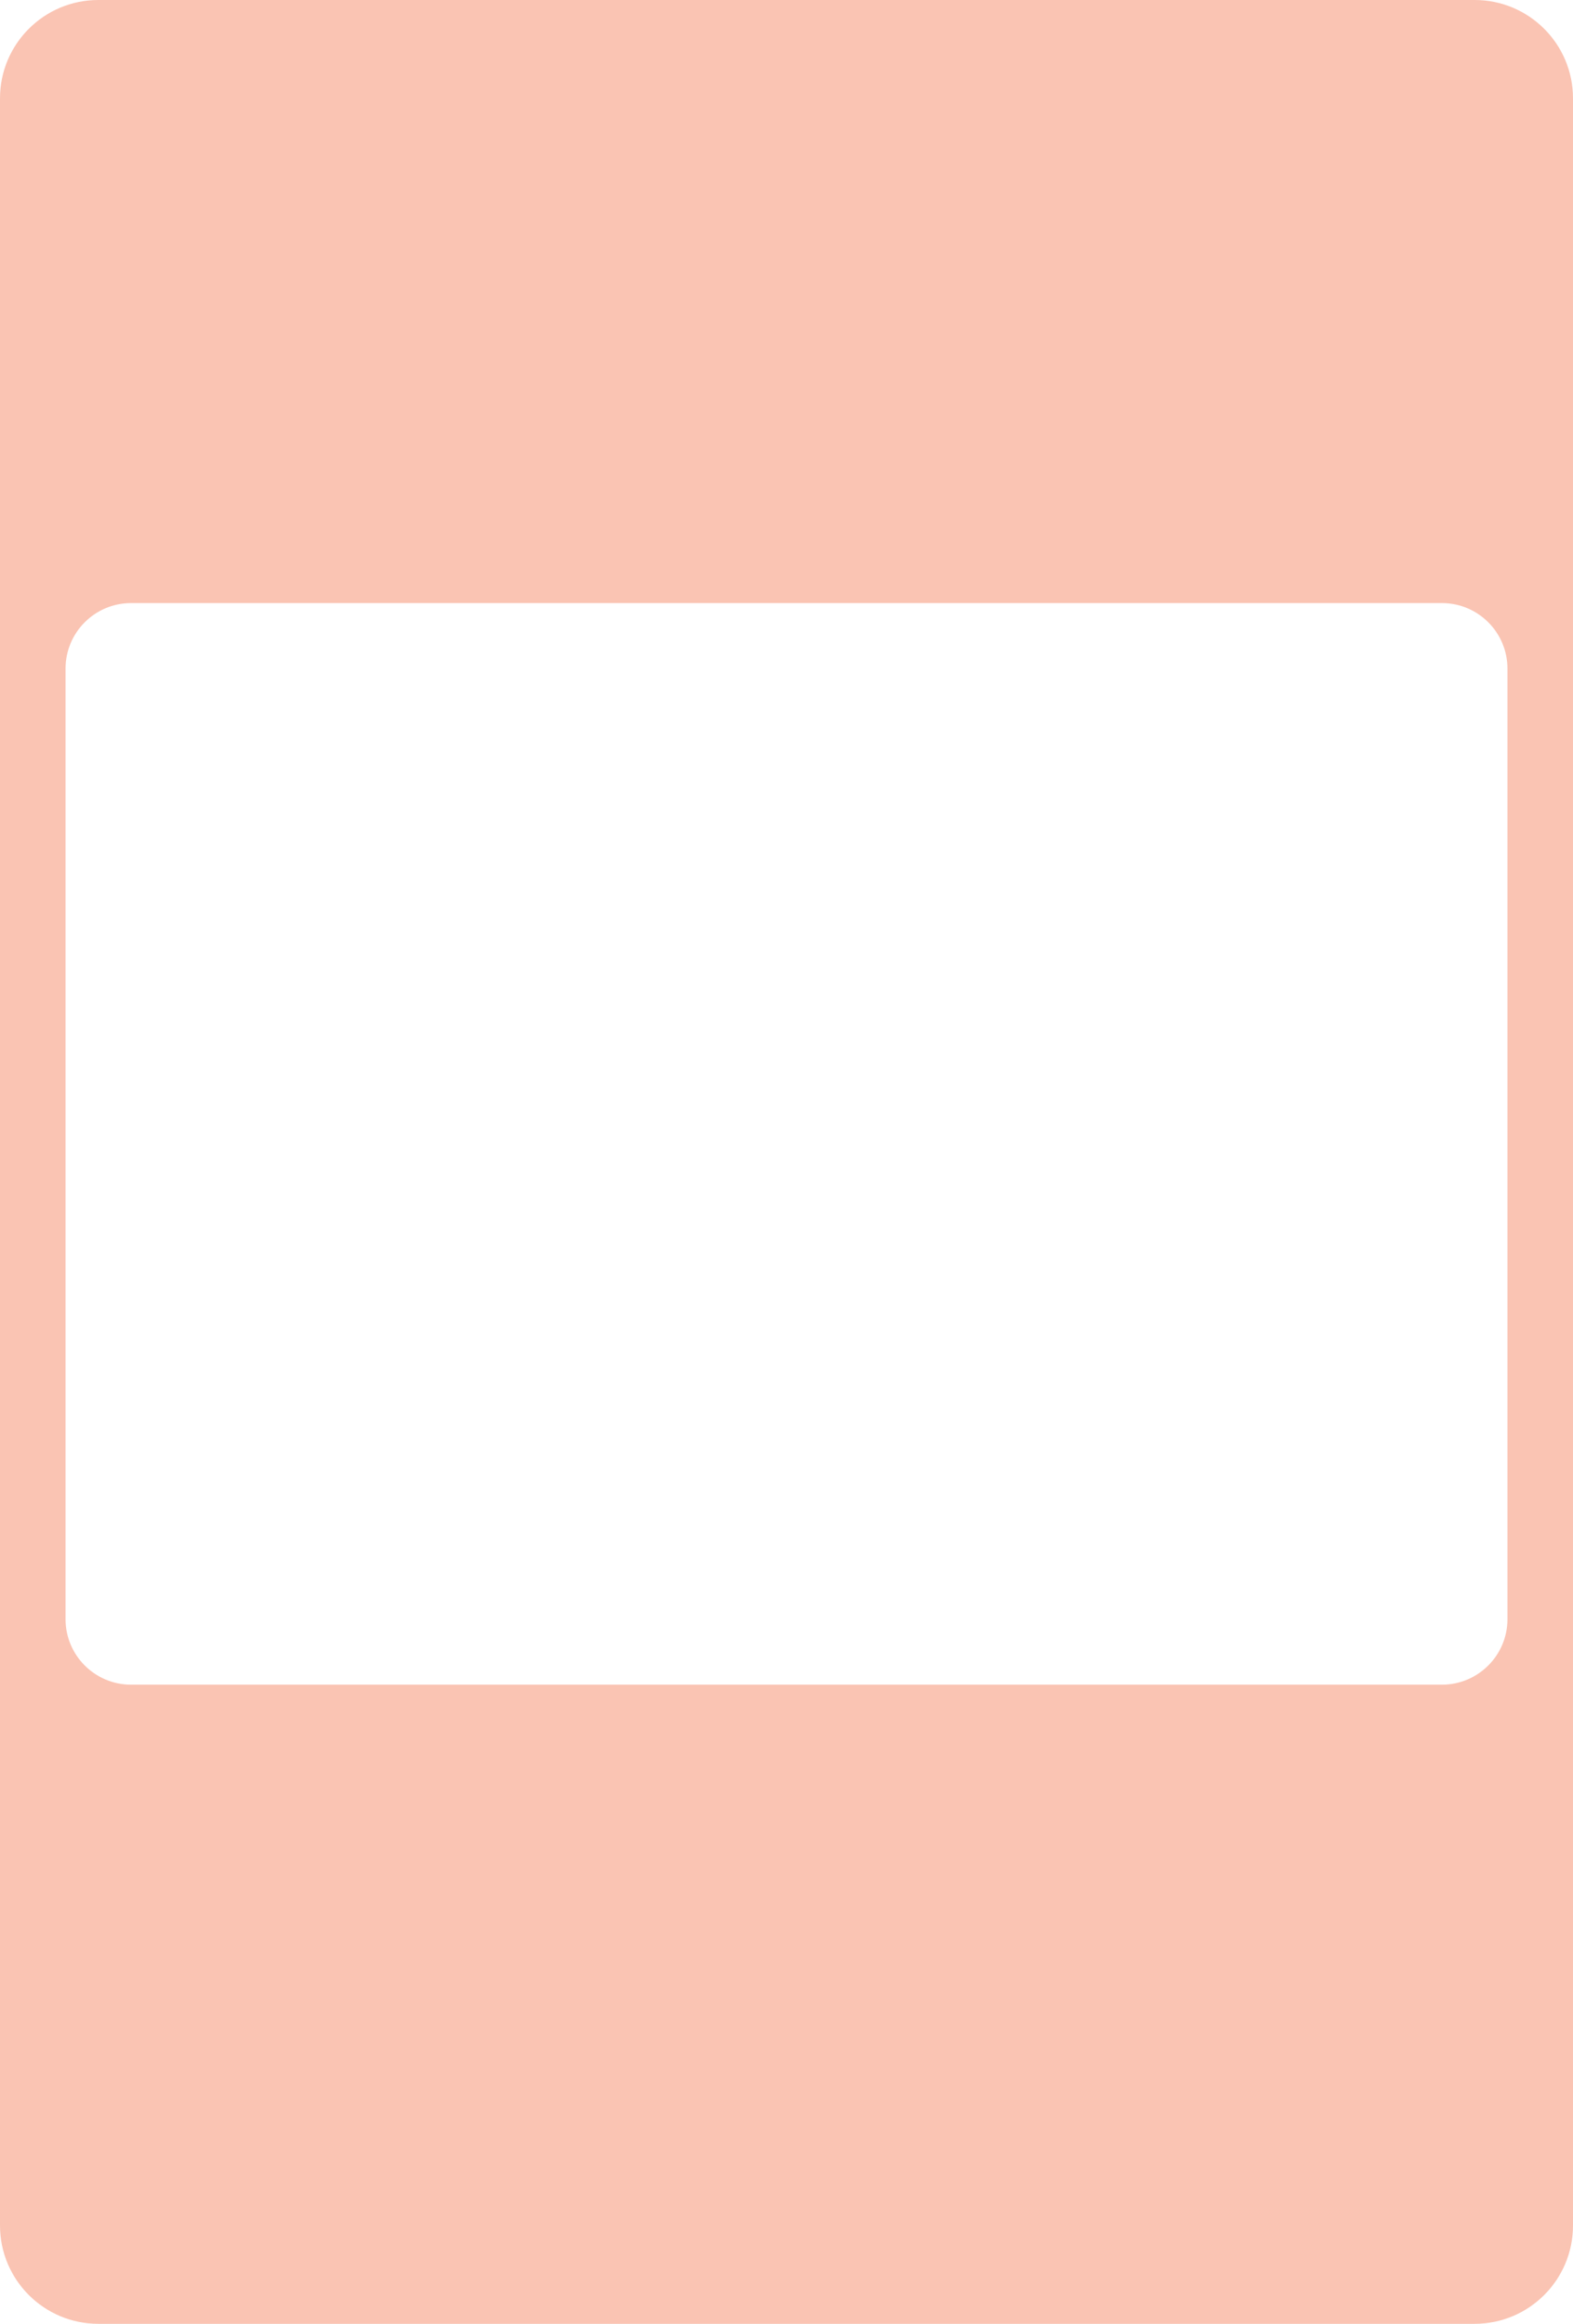 <?xml version="1.0" encoding="UTF-8"?> <svg xmlns="http://www.w3.org/2000/svg" width="480" height="709" viewBox="0 0 480 709" fill="none"> <path fill-rule="evenodd" clip-rule="evenodd" d="M30 0C13.431 0 0 13.431 0 30V679C0 695.569 13.431 709 30 709H450C466.569 709 480 695.569 480 679V30C480 13.431 466.569 0 450 0H30ZM40 184C28.954 184 20 192.954 20 204V494C20 505.046 28.954 514 40 514H440C451.046 514 460 505.046 460 494V204C460 192.954 451.046 184 440 184H40Z" fill="#FAC4B3"></path> </svg> 